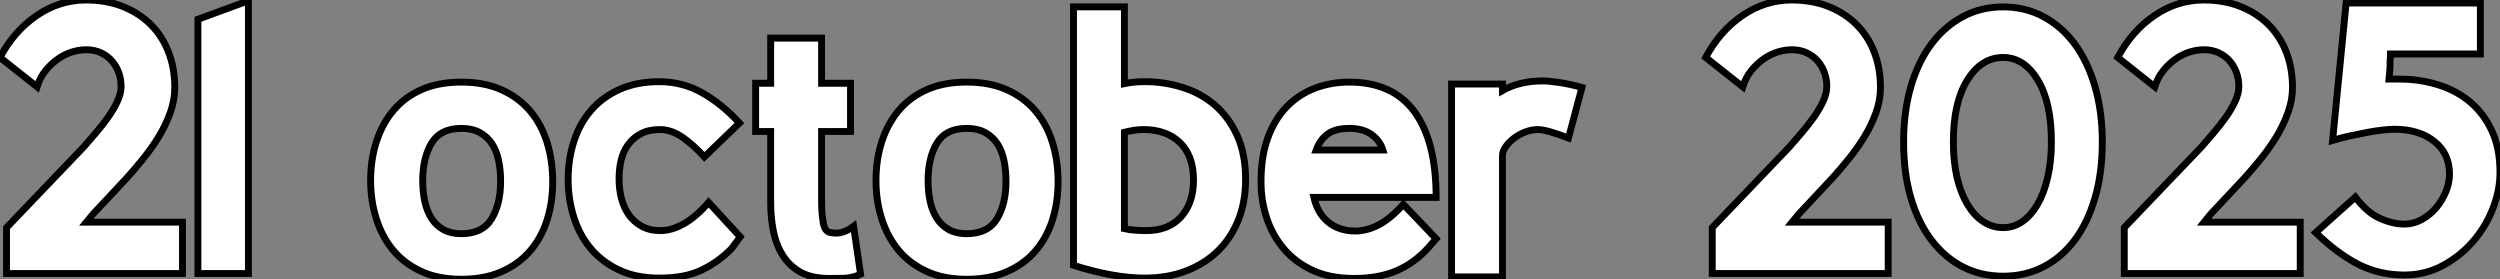 <?xml version="1.0" standalone="no"?>
<svg xmlns="http://www.w3.org/2000/svg" viewBox="-1.1920928955078125e-7 7.504 362.9 40.536"><rect x="-1.1920928955078125e-7" y="7.504" width="362.9" height="40.536" fill="#808080" stroke="none"/><path d="M2.07 0L2.07-6.66L13.27-18.37Q14.11-19.32 15.06-20.44Q16.02-21.56 16.83-22.71Q17.64-23.86 18.17-25.00Q18.70-26.15 18.70-27.16L18.70-27.16Q18.70-28.17 18.37-29.12Q18.03-30.07 17.39-30.83Q16.74-31.58 15.79-32.03Q14.84-32.48 13.61-32.48L13.61-32.48Q12.66-32.48 11.62-32.17Q10.58-31.86 9.60-31.19Q8.62-30.52 7.78-29.51Q6.94-28.50 6.50-27.10L6.50-27.10L1.12-31.36Q3.14-35.17 6.44-37.44Q9.74-39.70 13.61-39.70L13.61-39.70Q16.58-39.70 18.96-38.75Q21.34-37.80 23.02-36.12Q24.70-34.44 25.59-32.12Q26.49-29.79 26.49-26.99L26.49-26.99Q26.49-25.14 25.82-23.30Q25.14-21.45 24.11-19.77Q23.07-18.09 21.84-16.58Q20.61-15.06 19.49-13.83L19.49-13.83L14.62-8.62L13.66-7.45L27.61-7.45L27.61 0L2.07 0ZM37.18 0L29.85 0L29.85-36.90L37.18-39.59L37.18 0Z" fill="white" stroke="black" transform="translate(0 0) scale(1 1) translate(-1.12 47.204)"/><path d="M19.99-13.89L19.99-13.89Q19.99-15.57 19.68-16.97Q19.38-18.37 18.70-19.38Q18.03-20.38 16.94-20.97Q15.85-21.56 14.28-21.56L14.28-21.56Q11.26-21.56 9.97-19.43Q8.68-17.30 8.68-13.94L8.68-13.94Q8.68-12.32 8.99-10.92Q9.30-9.52 9.97-8.48Q10.64-7.45 11.70-6.86Q12.77-6.27 14.28-6.27L14.28-6.27Q17.36-6.27 18.68-8.43Q19.99-10.58 19.99-13.89ZM27.55-13.83L27.55-13.83Q27.55-10.86 26.74-8.29Q25.93-5.71 24.28-3.78Q22.62-1.85 20.13-0.76Q17.64 0.34 14.28 0.34L14.28 0.34Q10.98 0.34 8.51-0.78Q6.05-1.90 4.42-3.84Q2.80-5.77 1.96-8.40Q1.12-11.03 1.12-14L1.12-14Q1.12-17.02 1.96-19.63Q2.80-22.23 4.42-24.16Q6.05-26.10 8.51-27.19Q10.98-28.28 14.28-28.28L14.28-28.28Q17.64-28.28 20.13-27.16Q22.62-26.04 24.28-24.08Q25.93-22.12 26.74-19.49Q27.55-16.86 27.55-13.83ZM54.77-5.82L53.54-4.14Q51.63-2.18 49.20-1.01Q46.76 0.17 43.06 0.17L43.06 0.17Q39.59 0.17 37.10-1.04Q34.61-2.24 32.98-4.23Q31.36-6.22 30.58-8.79Q29.79-11.37 29.79-14.11L29.79-14.11Q29.79-17.08 30.63-19.68Q31.47-22.29 33.15-24.22Q34.83-26.15 37.30-27.24Q39.76-28.34 43.01-28.34L43.01-28.34Q46.42-28.34 49.28-26.71Q52.14-25.09 54.66-22.34L54.66-22.34L49.56-17.42Q47.94-19.21 46.34-20.30Q44.74-21.39 43.12-21.39L43.12-21.39Q41.50-21.39 40.38-20.80Q39.26-20.22 38.53-19.24Q37.80-18.26 37.49-16.97Q37.18-15.68 37.18-14.22L37.18-14.22Q37.18-12.77 37.52-11.42Q37.86-10.08 38.58-9.04Q39.31-8.01 40.46-7.36Q41.61-6.72 43.18-6.72L43.18-6.72Q44.80-6.72 46.56-7.70Q48.33-8.68 50.18-10.81L50.18-10.81L54.77-5.82ZM59.19-10.86L59.19-21.11L57.01-21.11L57.01-28.11L59.19-28.11L59.19-34.66L66.58-34.66L66.58-28.11L70.78-28.11L70.78-21.11L66.58-21.11L66.58-10.98Q66.58-9.30 66.81-7.92Q67.03-6.55 67.87-6.44L67.87-6.44Q67.98-6.44 68.29-6.38Q68.60-6.33 69.08-6.38Q69.55-6.44 70.08-6.66Q70.62-6.89 71.23-7.34L71.23-7.34L72.24-0.39Q71.06 0.17 69.78 0.20Q68.49 0.22 67.70 0.22L67.70 0.22Q65.18 0.22 63.56-0.67Q61.94-1.57 60.96-3.11Q59.98-4.65 59.58-6.66Q59.19-8.68 59.19-10.86L59.19-10.86ZM93.35-13.89L93.35-13.89Q93.35-15.57 93.04-16.97Q92.74-18.37 92.06-19.38Q91.39-20.38 90.30-20.97Q89.21-21.56 87.64-21.56L87.64-21.56Q84.62-21.56 83.33-19.43Q82.04-17.30 82.04-13.94L82.04-13.94Q82.04-12.32 82.35-10.92Q82.66-9.52 83.33-8.48Q84.00-7.45 85.06-6.86Q86.13-6.27 87.64-6.27L87.64-6.27Q90.72-6.27 92.04-8.43Q93.35-10.58 93.35-13.89ZM100.91-13.83L100.91-13.83Q100.91-10.86 100.10-8.29Q99.29-5.71 97.64-3.78Q95.98-1.85 93.49-0.76Q91.00 0.34 87.64 0.34L87.64 0.34Q84.34 0.34 81.87-0.78Q79.41-1.90 77.78-3.84Q76.16-5.77 75.32-8.40Q74.48-11.03 74.48-14L74.48-14Q74.48-17.02 75.32-19.63Q76.16-22.23 77.78-24.16Q79.41-26.10 81.87-27.19Q84.34-28.28 87.64-28.28L87.64-28.28Q91.00-28.28 93.49-27.16Q95.98-26.04 97.64-24.08Q99.29-22.12 100.10-19.49Q100.91-16.86 100.91-13.83ZM110.54-39.20L110.54-28.06Q111.33-28.22 112.03-28.28Q112.73-28.34 113.57-28.34L113.57-28.34Q116.31-28.34 118.94-27.52Q121.58-26.71 123.62-24.98Q125.66-23.24 126.90-20.55Q128.13-17.86 128.13-14.11L128.13-14.11Q128.13-10.98 127.12-8.37Q126.11-5.77 124.21-3.86Q122.30-1.96 119.59-0.90Q116.87 0.17 113.46 0.17L113.46 0.17Q109.03 0.17 103.15-1.68L103.15-1.68L103.15-39.20L110.54-39.20ZM120.57-14.06L120.57-14.06Q120.57-17.58 118.61-19.49Q116.65-21.39 113.29-21.39L113.29-21.39Q112.67-21.39 111.94-21.28Q111.22-21.17 110.54-21L110.54-21L110.54-7Q111.27-6.83 112.11-6.78Q112.95-6.72 113.74-6.72L113.74-6.72Q116.98-6.72 118.78-8.74Q120.57-10.75 120.57-14.06ZM155.79-5.54L154.67-4.26Q152.71-2.07 150.11-0.92Q147.50 0.22 143.86 0.22L143.86 0.22Q140.45 0.22 137.93-0.92Q135.41-2.07 133.73-4.03Q132.05-5.99 131.21-8.51Q130.37-11.03 130.37-13.83L130.37-13.83Q130.37-17.53 131.38-20.24Q132.38-22.96 134.15-24.75Q135.91-26.54 138.24-27.41Q140.56-28.28 143.19-28.28L143.19-28.28Q149.46-28.28 152.63-24.00Q155.79-19.71 155.79-11.54L155.79-11.54L138.04-11.54Q138.60-9.18 140.17-7.92Q141.74-6.66 144.09-6.66L144.09-6.66Q145.71-6.66 147.45-7.56Q149.18-8.46 151.03-10.53L151.03-10.53L155.79-5.54ZM143.19-21.56L143.19-21.56Q141.18-21.56 140.06-20.75Q138.94-19.94 138.38-18.42L138.38-18.42L148.06-18.42Q147.62-19.82 146.38-20.69Q145.15-21.56 143.19-21.56ZM176.96-27.50L175.00-20.16Q173.54-20.72 172.37-21.06Q171.19-21.39 170.58-21.39L170.58-21.39Q169.62-21.39 168.70-21.03Q167.78-20.66 167.05-20.10Q166.32-19.54 165.87-18.87Q165.42-18.20 165.42-17.64L165.42-17.64L165.42 0L158.03 0L158.03-28L165.42-28L165.42-27.05Q167.89-28.45 171.30-28.45L171.30-28.45Q172.14-28.45 173.66-28.22Q175.17-28 176.96-27.50L176.96-27.50Z" fill="white" stroke="black" transform="translate(53.8 0) scale(1 1) translate(-1.12 47.7)"/><path d="M2.07 0L2.07-6.66L13.27-18.37Q14.11-19.32 15.06-20.44Q16.02-21.56 16.83-22.71Q17.64-23.86 18.17-25.00Q18.70-26.15 18.70-27.16L18.70-27.16Q18.70-28.17 18.37-29.12Q18.03-30.07 17.39-30.83Q16.74-31.58 15.79-32.03Q14.84-32.48 13.61-32.48L13.61-32.48Q12.66-32.48 11.62-32.17Q10.58-31.86 9.60-31.19Q8.62-30.52 7.78-29.51Q6.94-28.50 6.50-27.10L6.50-27.10L1.12-31.36Q3.14-35.17 6.44-37.44Q9.74-39.70 13.61-39.70L13.61-39.70Q16.58-39.70 18.96-38.75Q21.34-37.80 23.02-36.12Q24.70-34.44 25.59-32.12Q26.49-29.79 26.49-26.99L26.49-26.99Q26.49-25.14 25.82-23.30Q25.14-21.45 24.11-19.77Q23.07-18.09 21.84-16.58Q20.61-15.06 19.49-13.83L19.49-13.83L14.62-8.62L13.66-7.45L27.61-7.45L27.61 0L2.07 0ZM44.30 0.39L44.30 0.39Q41.10 0.39 38.47-0.95Q35.84-2.30 33.91-4.82Q31.98-7.34 30.91-10.95Q29.85-14.56 29.85-19.10L29.85-19.10Q29.85-23.52 30.91-27.16Q31.98-30.80 33.91-33.35Q35.84-35.90 38.47-37.30Q41.10-38.70 44.30-38.70L44.30-38.70Q47.49-38.70 50.12-37.30Q52.75-35.90 54.66-33.35Q56.56-30.80 57.62-27.16Q58.69-23.52 58.69-19.10L58.69-19.10Q58.69-14.56 57.62-10.95Q56.56-7.34 54.66-4.82Q52.75-2.30 50.12-0.95Q47.49 0.39 44.30 0.39ZM44.30-6.66L44.30-6.66Q45.81-6.66 47.07-7.53Q48.33-8.40 49.28-10.02Q50.23-11.65 50.76-13.94Q51.30-16.24 51.30-19.10L51.30-19.10Q51.30-24.86 49.31-28.11Q47.32-31.36 44.30-31.36L44.30-31.36Q41.16-31.36 39.12-28.11Q37.07-24.86 37.07-19.10L37.07-19.10Q37.07-16.24 37.60-13.94Q38.14-11.65 39.12-10.02Q40.10-8.40 41.41-7.53Q42.73-6.66 44.30-6.66ZM61.88 0L61.88-6.66L73.08-18.37Q73.92-19.32 74.87-20.44Q75.82-21.56 76.64-22.71Q77.45-23.86 77.98-25.00Q78.51-26.15 78.51-27.16L78.51-27.16Q78.51-28.17 78.18-29.12Q77.84-30.07 77.20-30.83Q76.55-31.58 75.60-32.03Q74.65-32.48 73.42-32.48L73.42-32.48Q72.46-32.48 71.43-32.17Q70.39-31.86 69.41-31.19Q68.43-30.52 67.59-29.51Q66.75-28.50 66.30-27.10L66.30-27.10L60.93-31.36Q62.94-35.17 66.25-37.44Q69.55-39.70 73.42-39.70L73.42-39.70Q76.38-39.70 78.76-38.75Q81.14-37.80 82.82-36.12Q84.50-34.44 85.40-32.12Q86.30-29.79 86.30-26.99L86.30-26.99Q86.30-25.14 85.62-23.30Q84.95-21.45 83.92-19.77Q82.88-18.09 81.65-16.58Q80.42-15.06 79.30-13.83L79.30-13.83L74.42-8.62L73.47-7.45L87.42-7.45L87.42 0L61.88 0ZM116.42-14.67L116.42-14.67Q116.42-12.10 115.39-9.44Q114.35-6.78 112.50-4.65Q110.66-2.52 108.11-1.15Q105.56 0.22 102.54 0.22L102.54 0.22Q98.90 0.22 95.87-1.32Q92.85-2.86 89.66-5.94L89.66-5.94L95.42-11.09Q97.10-8.85 98.98-8.01Q100.86-7.17 102.54-7.17L102.54-7.17Q103.88-7.17 105.08-7.84Q106.29-8.51 107.16-9.55Q108.02-10.58 108.56-11.87Q109.09-13.16 109.09-14.45L109.09-14.45Q109.09-17.42 106.88-19.18Q104.66-20.94 101.08-20.94L101.08-20.94Q100.46-20.94 99.46-20.83Q98.45-20.72 97.24-20.50Q96.04-20.27 94.72-19.99Q93.41-19.71 92.12-19.32L92.12-19.32L94.08-39.26L113.57-39.26L113.57-31.86L100.52-31.86L100.52-31.47Q100.46-30.97 100.46-30.63Q100.46-30.30 100.46-30.02Q100.46-29.74 100.41-29.32Q100.35-28.90 100.30-28.22L100.30-28.22L101.81-28.22Q104.72-28.22 107.38-27.41Q110.04-26.60 112.06-24.92Q114.07-23.24 115.25-20.69Q116.42-18.14 116.42-14.67Z" fill="white" stroke="black" transform="translate(247.6 0) scale(1 1) translate(-1.12 47.204)"/></svg>